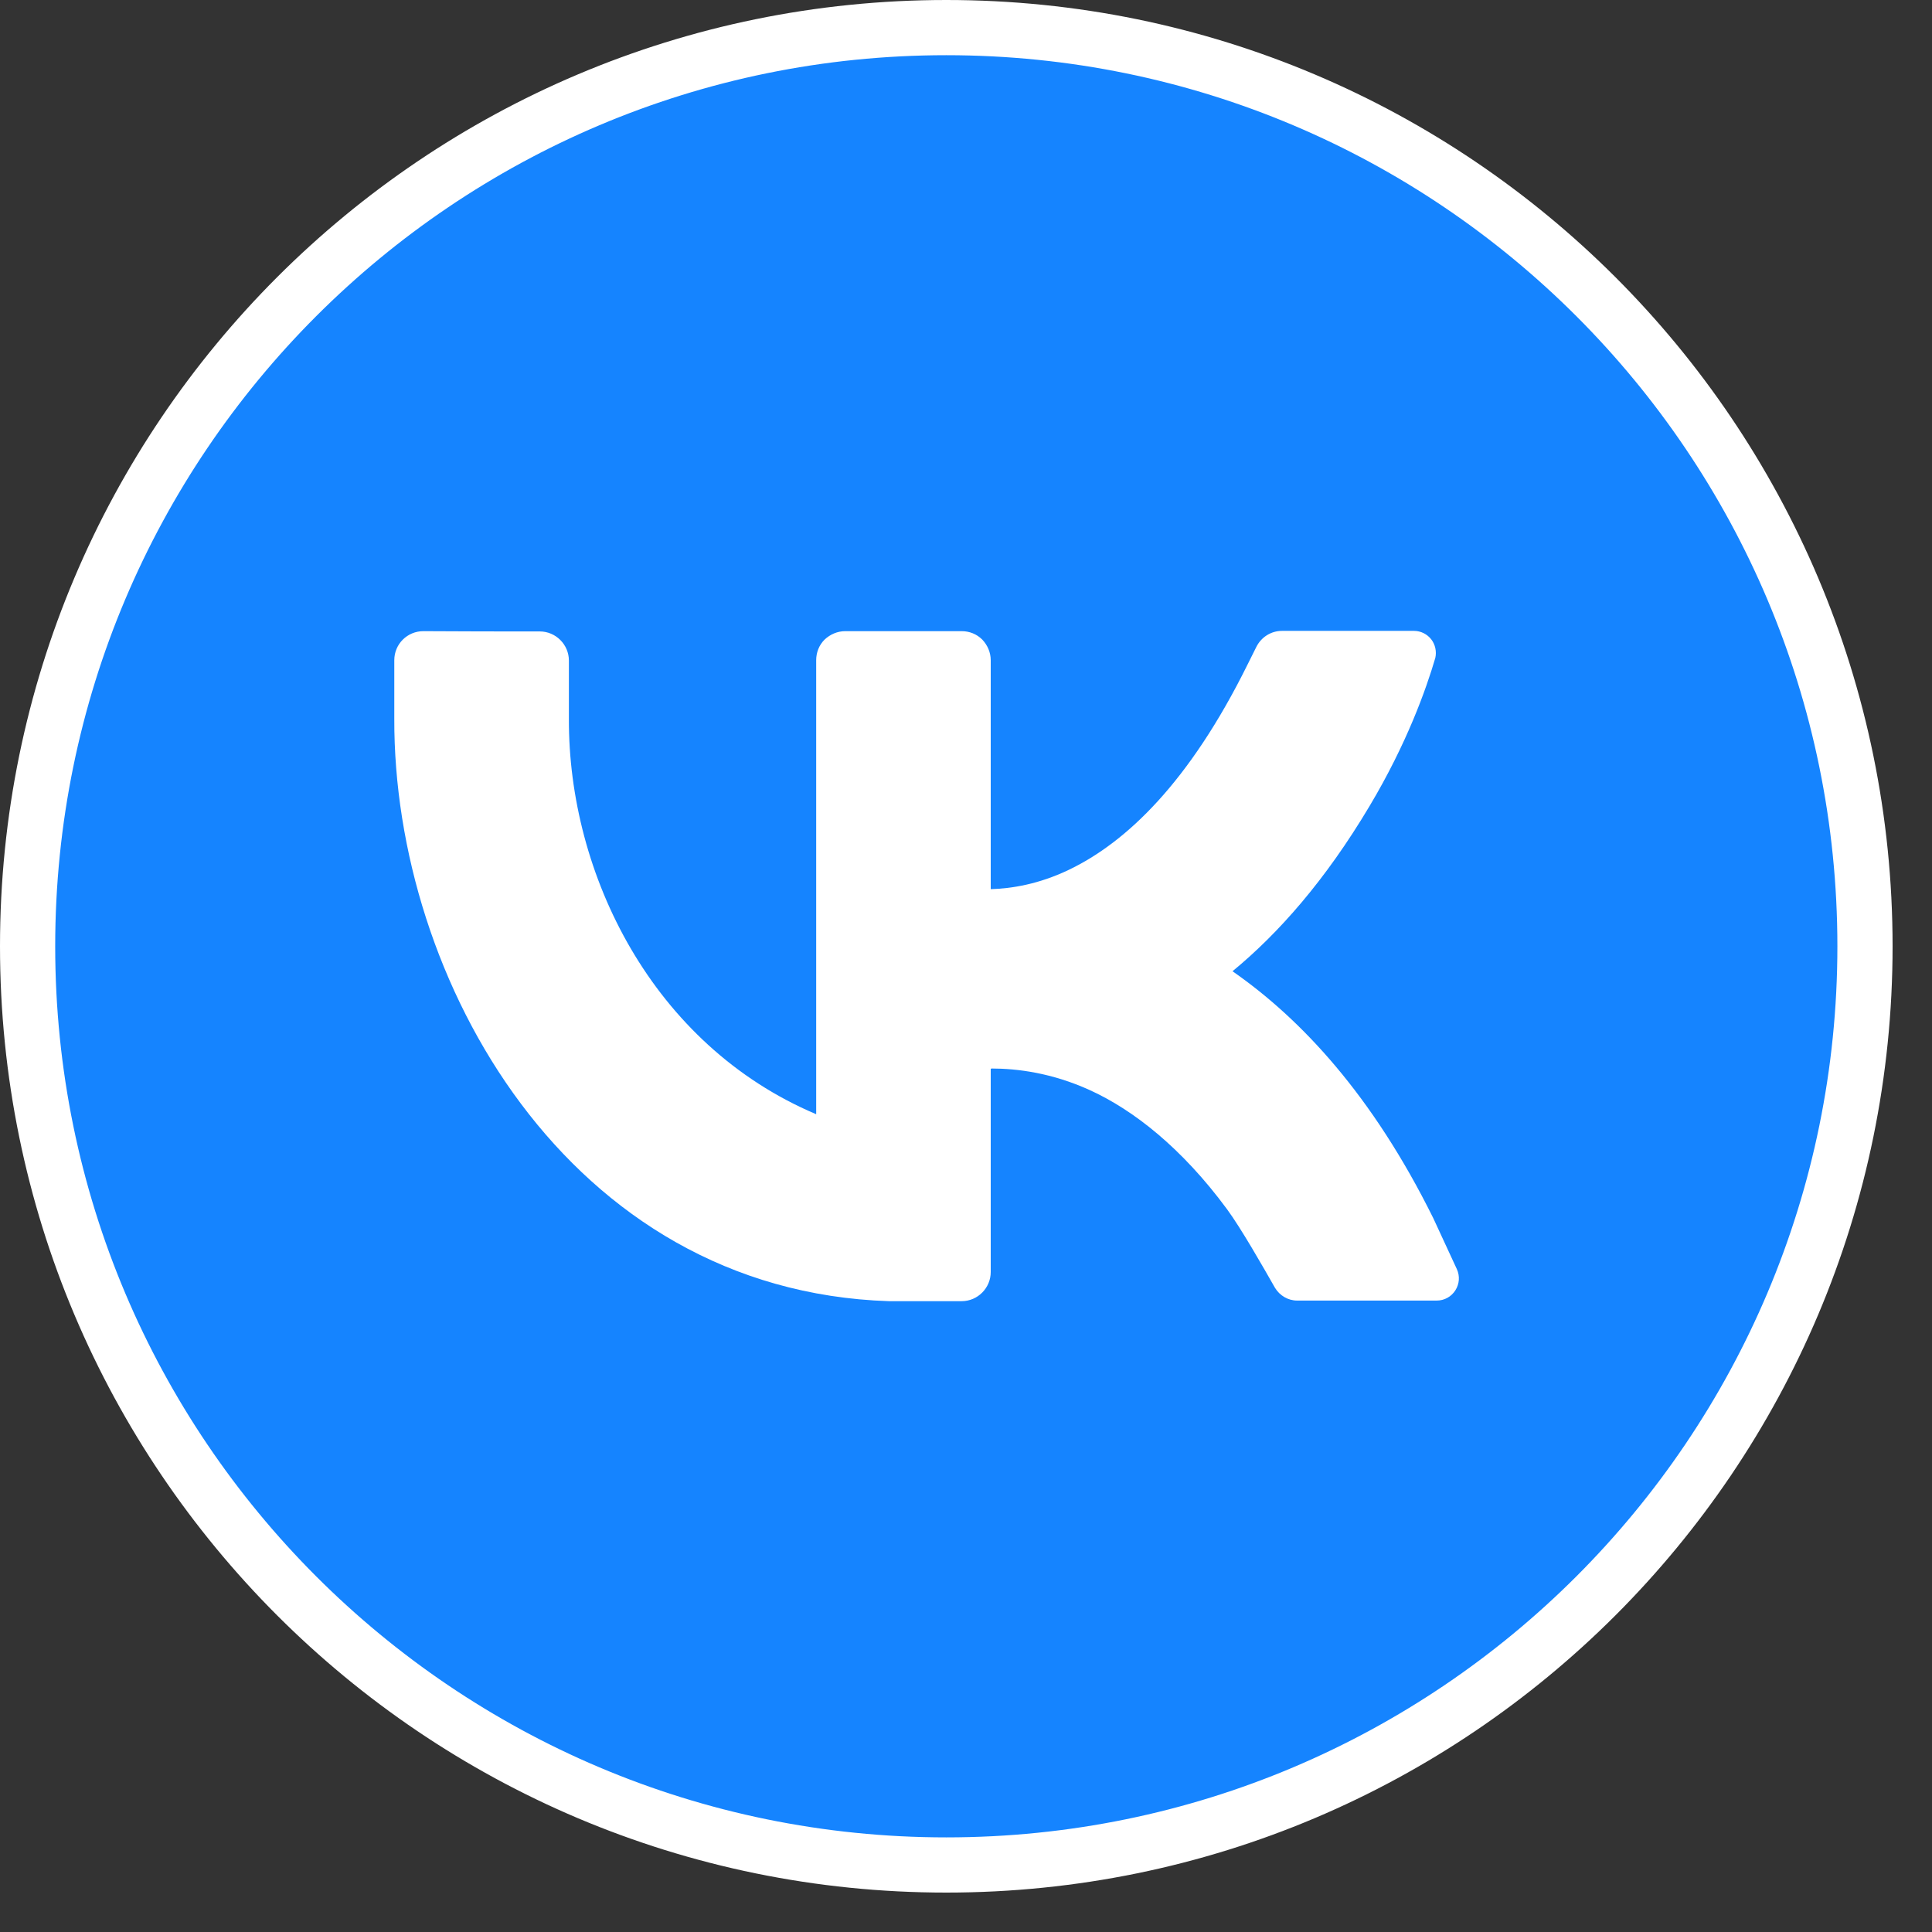 <?xml version="1.0" encoding="UTF-8"?> <svg xmlns="http://www.w3.org/2000/svg" width="35" height="35" viewBox="0 0 35 35" fill="none"><rect x="0" y="0" width="35" height="35" fill="#333333" stroke="none"/><path d="M17.143 0.5C26.334 0.5 33.786 7.951 33.786 17.143C33.786 26.334 26.334 33.786 17.143 33.786C7.951 33.786 0.5 26.334 0.5 17.143C0.5 7.951 7.951 0.5 17.143 0.5Z" fill="#1584FF" stroke="white"></path><path fill-rule="evenodd" clip-rule="evenodd" d="M17.959 19.357C18.428 19.357 19.055 19.436 19.74 19.747C20.531 20.106 21.411 20.797 22.228 21.905C22.481 22.248 22.887 22.96 23.097 23.329C23.182 23.471 23.335 23.561 23.498 23.561H26.028C26.165 23.561 26.291 23.492 26.365 23.376C26.439 23.26 26.45 23.118 26.392 22.991C26.197 22.569 25.965 22.068 25.965 22.068C24.863 19.842 23.572 18.46 22.328 17.595C23.161 16.909 24.009 15.949 24.81 14.604C25.49 13.465 25.838 12.478 26.002 11.919C26.028 11.803 26.002 11.677 25.928 11.582C25.854 11.487 25.738 11.429 25.617 11.429C24.947 11.429 23.788 11.429 23.224 11.429C23.029 11.429 22.85 11.54 22.76 11.719C22.681 11.877 22.597 12.046 22.597 12.046C21.548 14.166 20.409 15.258 19.36 15.759C18.818 16.018 18.328 16.097 17.948 16.108V11.961C17.948 11.819 17.89 11.687 17.795 11.587C17.695 11.487 17.563 11.434 17.421 11.434H15.313C15.17 11.434 15.039 11.492 14.938 11.587C14.838 11.687 14.786 11.819 14.786 11.961V20.185C11.818 18.93 10.295 15.833 10.306 13.022C10.306 13.022 10.306 12.426 10.306 11.967C10.306 11.677 10.068 11.439 9.778 11.439C9.193 11.439 8.255 11.439 7.67 11.434C7.38 11.434 7.143 11.666 7.143 11.961C7.143 12.42 7.143 13.017 7.143 13.017C7.127 17.748 10.295 23.382 16.103 23.572H17.421C17.711 23.572 17.948 23.334 17.948 23.044V19.367L17.959 19.357Z" fill="white"></path></svg> 